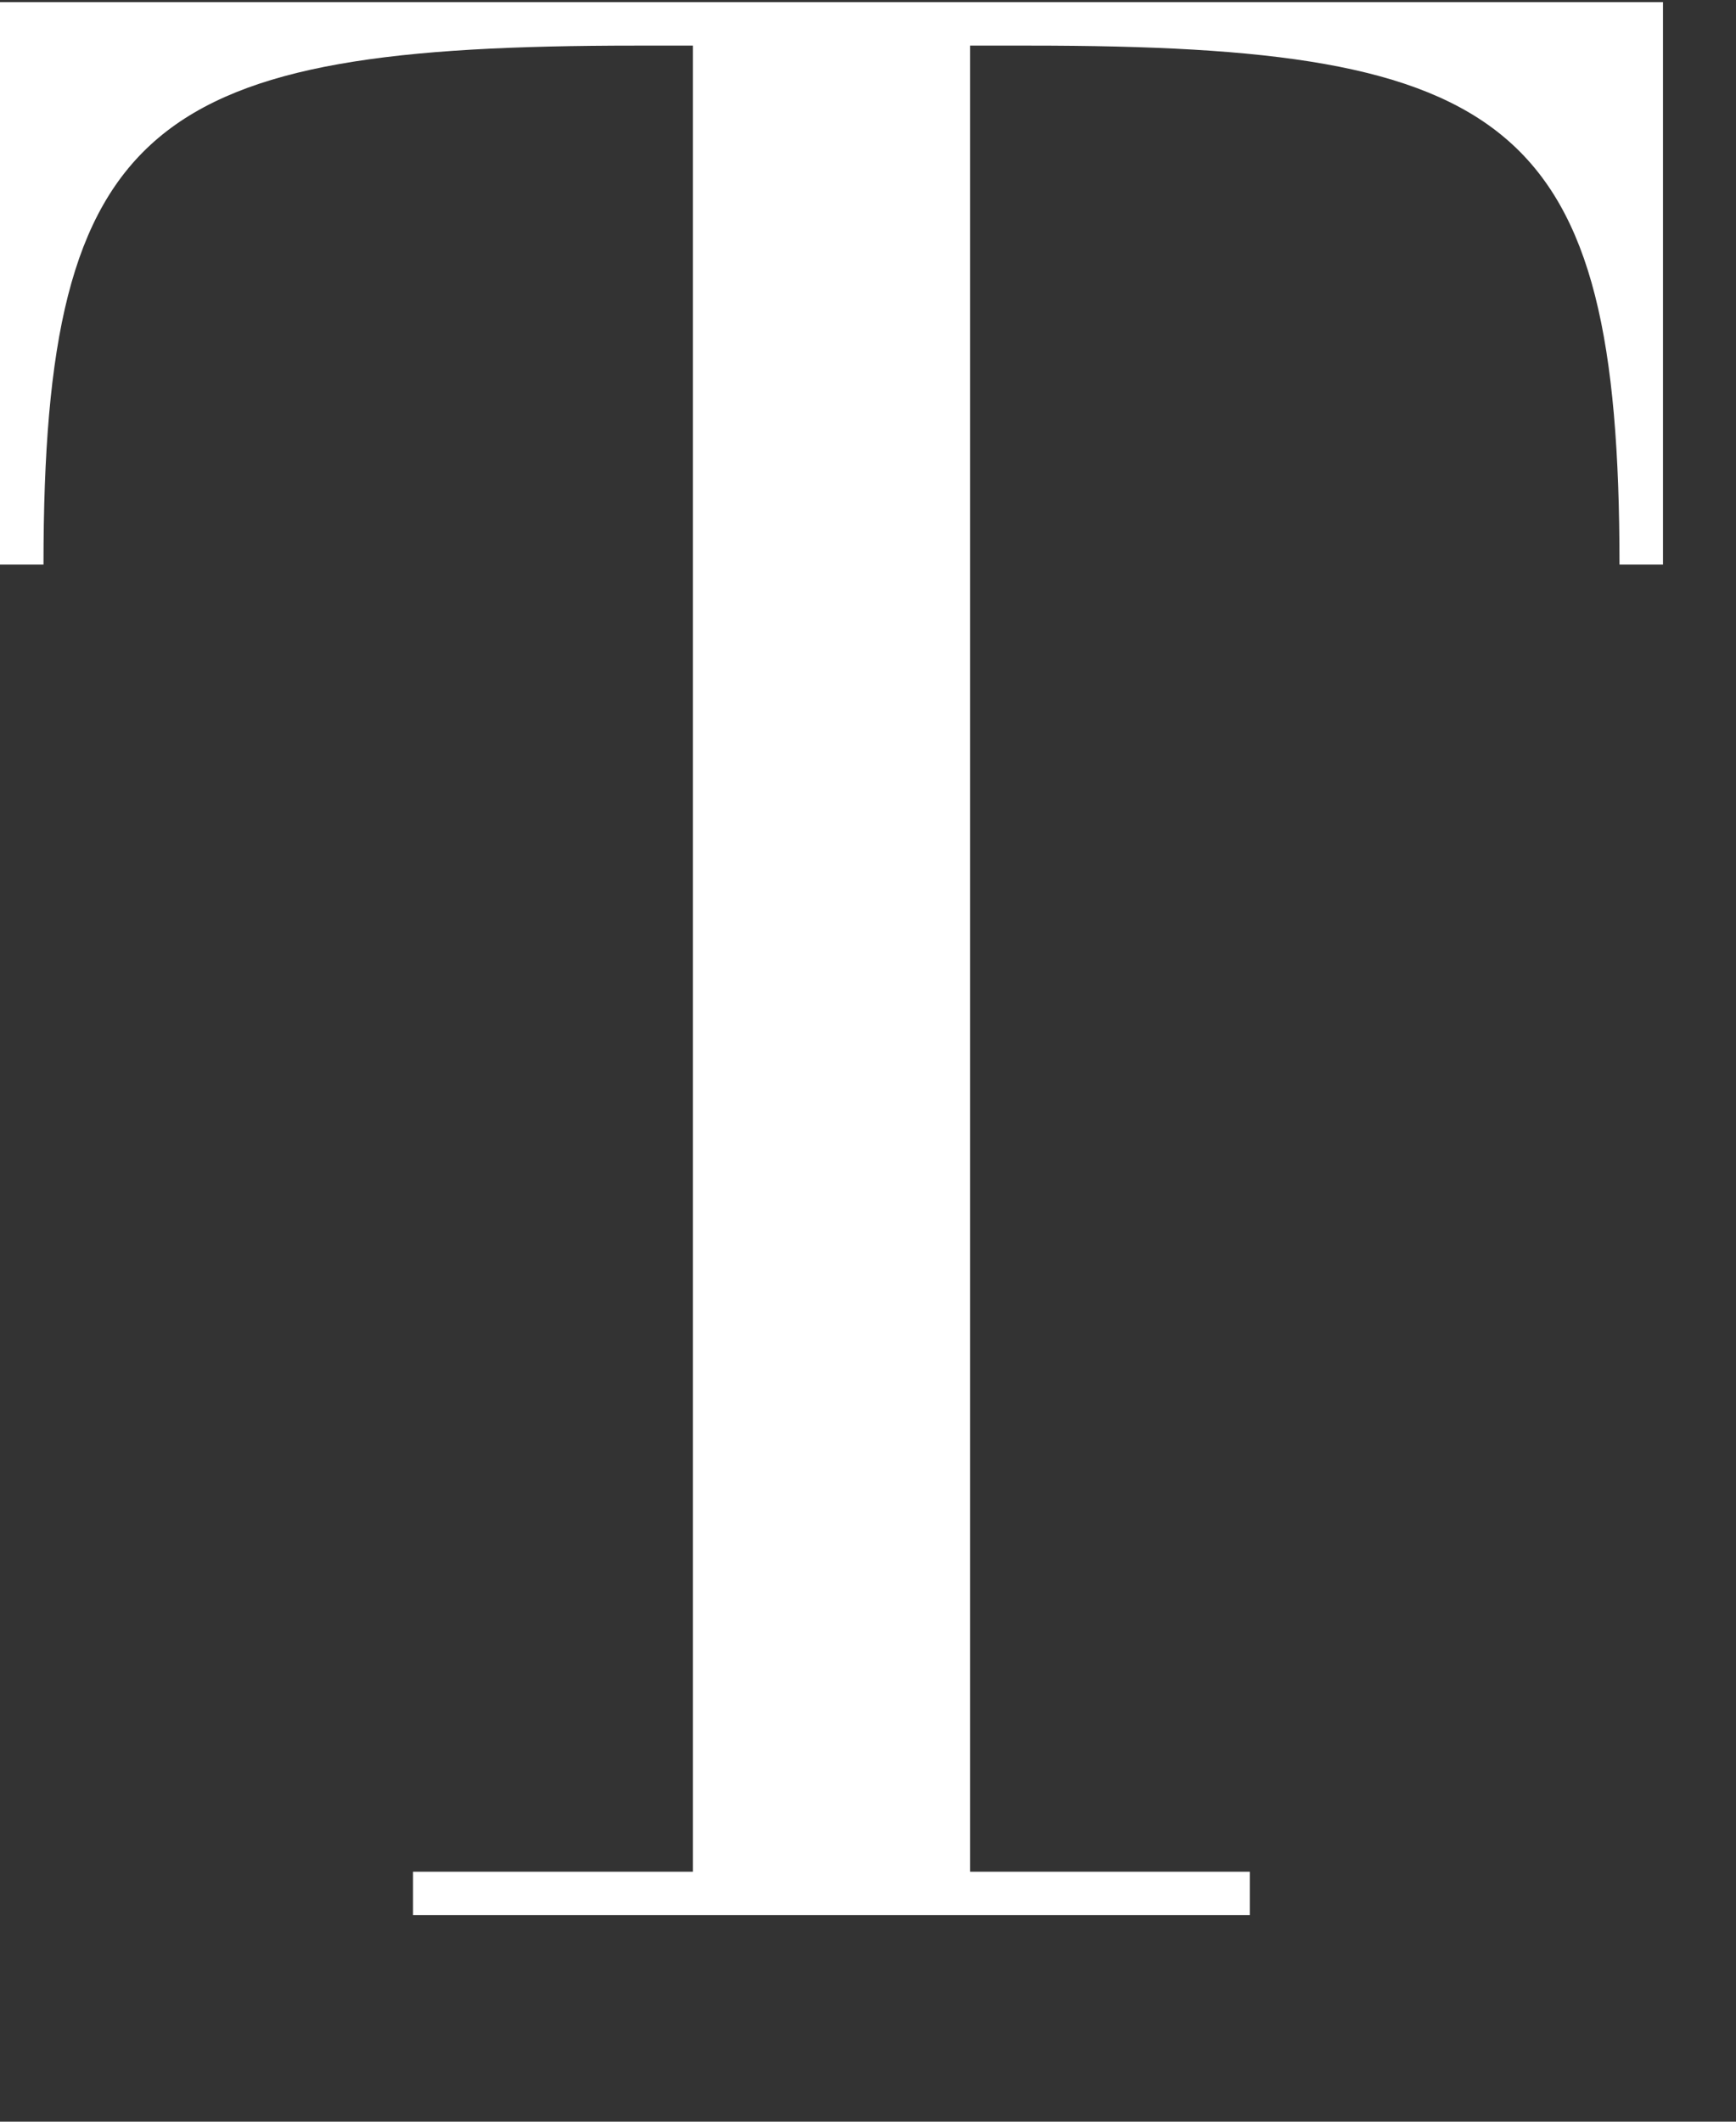 <?xml version="1.0" encoding="utf-8"?>
<!-- Generator: Adobe Illustrator 16.0.0, SVG Export Plug-In . SVG Version: 6.00 Build 0)  -->
<!DOCTYPE svg PUBLIC "-//W3C//DTD SVG 1.1//EN" "http://www.w3.org/Graphics/SVG/1.1/DTD/svg11.dtd">
<svg version="1.1" id="Layer_1" xmlns="http://www.w3.org/2000/svg" xmlns:xlink="http://www.w3.org/1999/xlink" x="0px" y="0px"
	 width="18px" height="22px" viewBox="0 0 18 22" enable-background="new 0 0 18 22" xml:space="preserve">
<rect x="0" y="0" width="18" height="22" fill="#333333" stroke="none"/>
<g>
	<path fill="#FFFFFF" d="M7.184,0.473H6.592c-5.015,0-6.141,0.761-6.141,5.381H0V0.022h17.243v5.832h-0.451
		c0-4.621-1.127-5.381-6.113-5.381h-0.62v18.935h2.9v0.449H4.282v-0.449h2.902V0.473z"/>
</g>
</svg>
